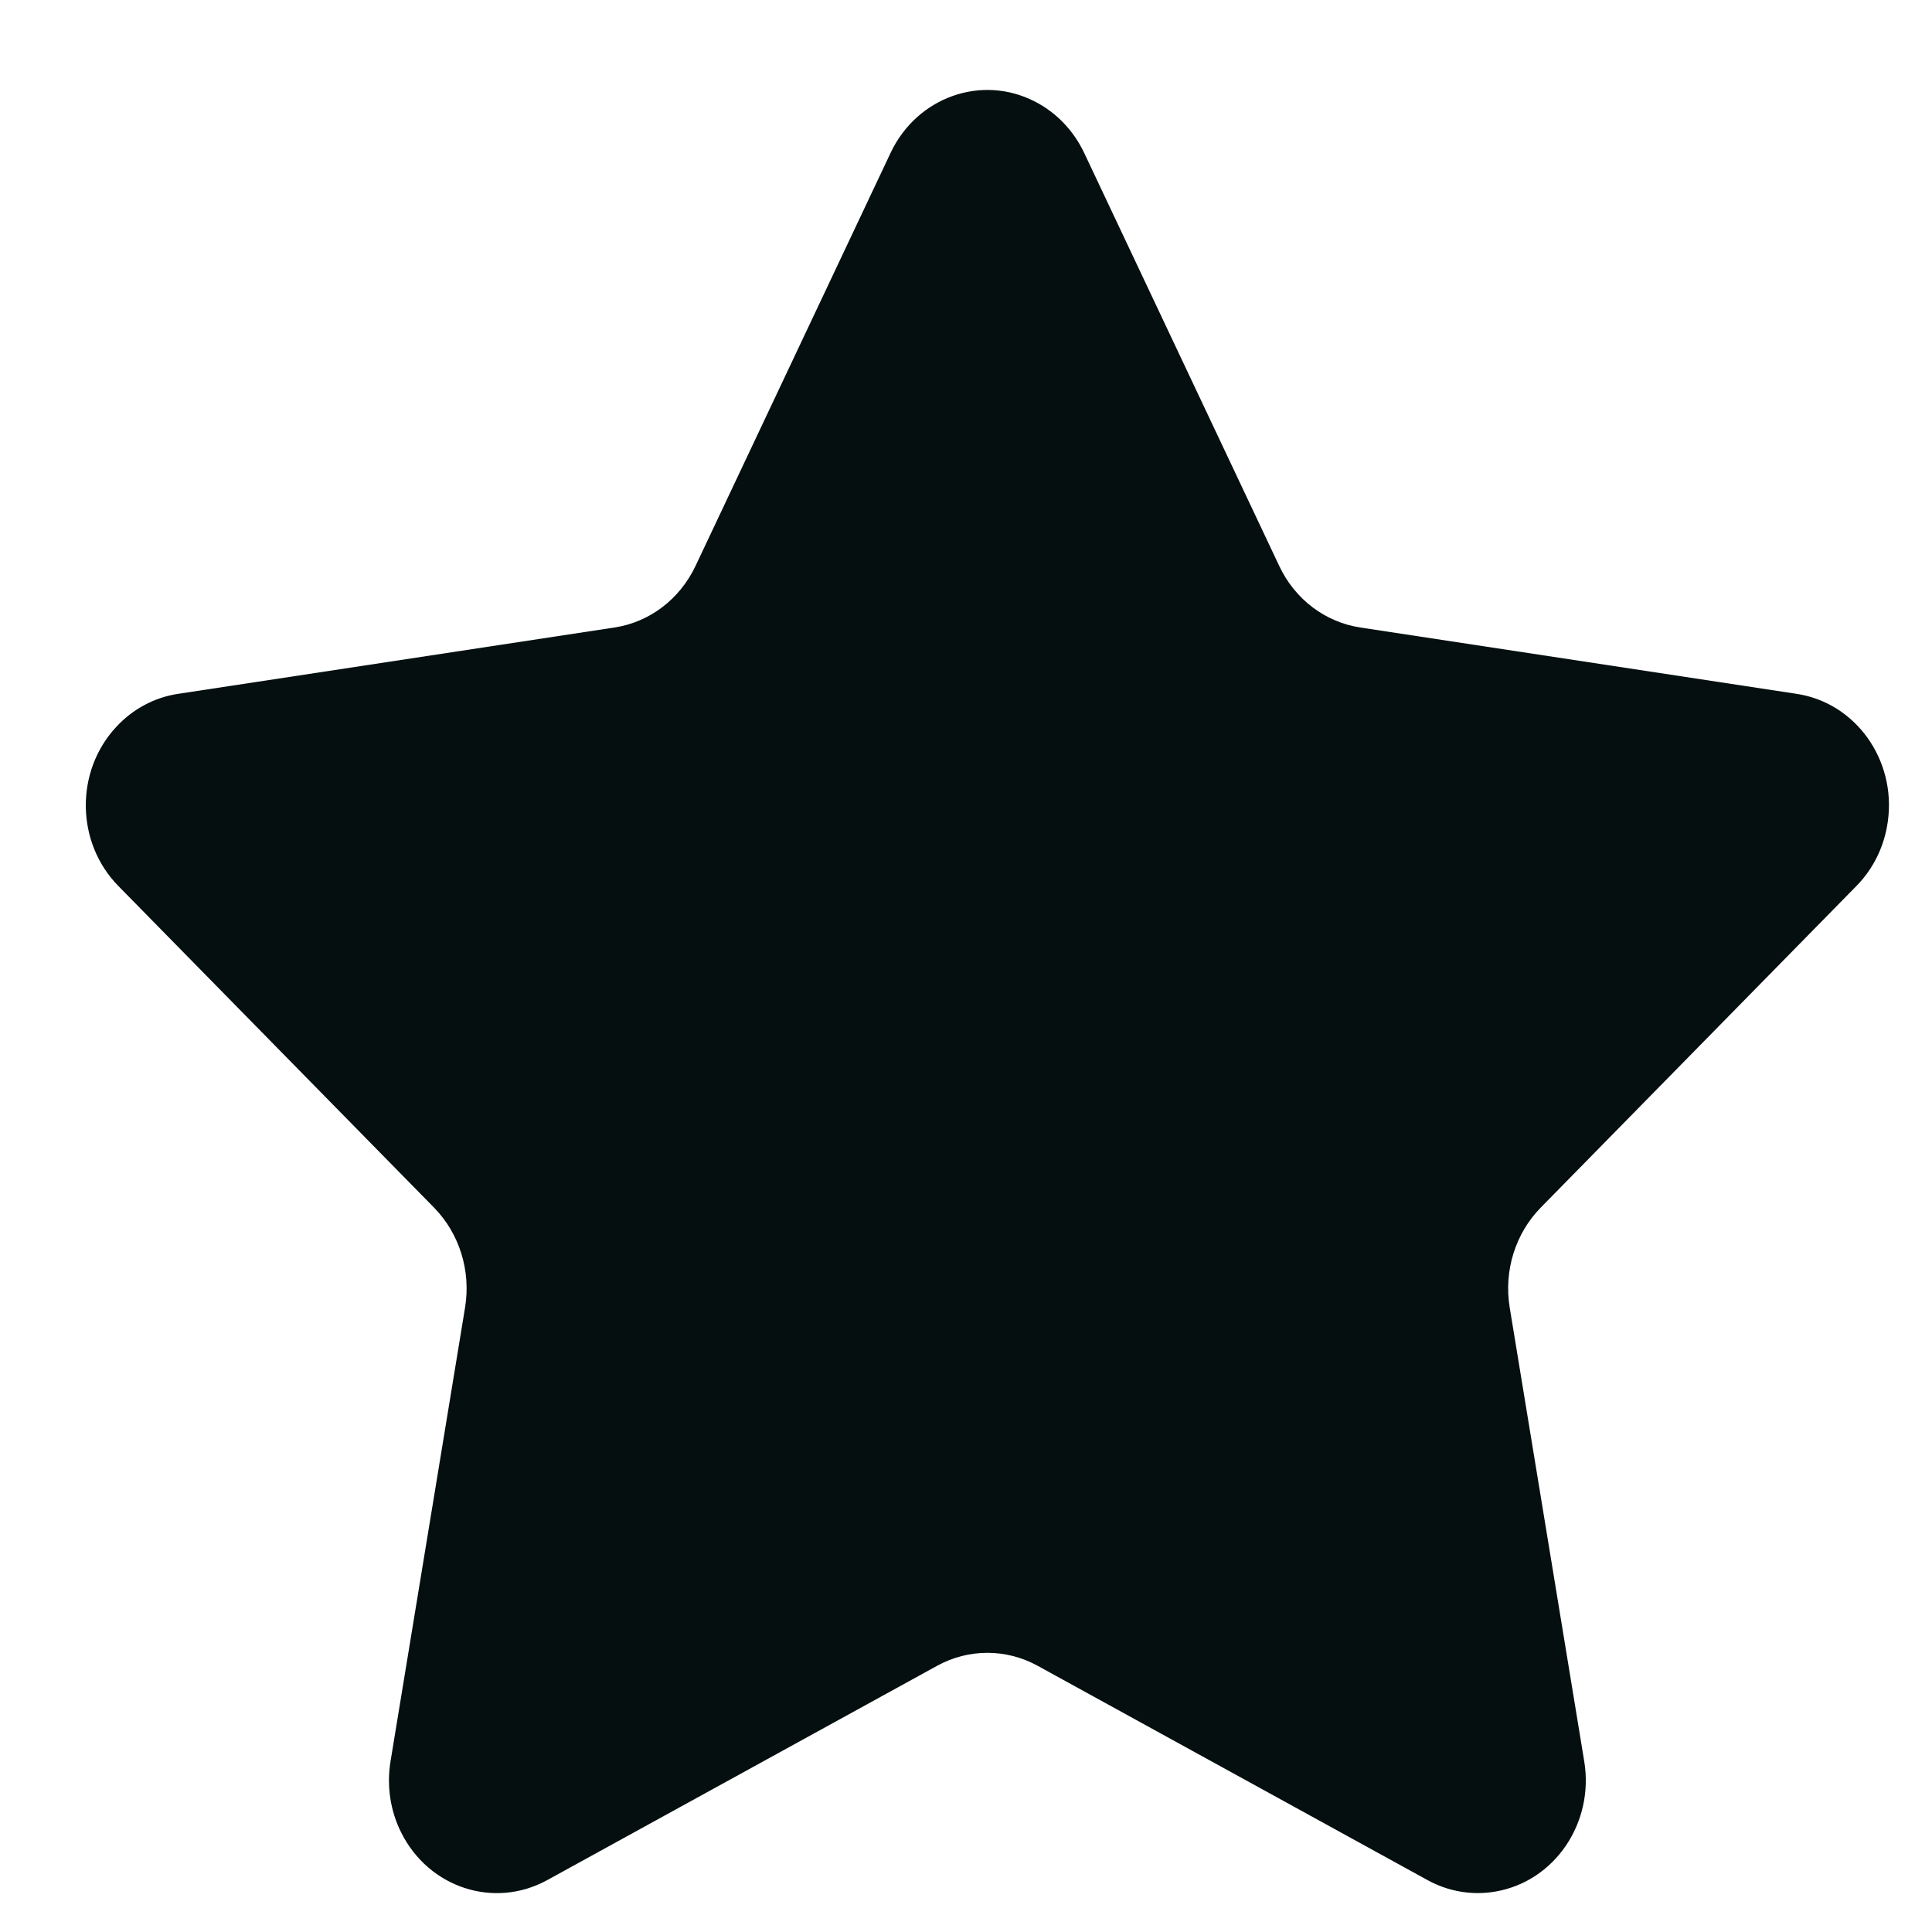 <svg width="15" height="15" viewBox="0 0 15 15" fill="none" xmlns="http://www.w3.org/2000/svg">
<path fill-rule="evenodd" clip-rule="evenodd" d="M7.276 12.933L4.247 14.598C3.837 14.822 3.331 14.658 3.116 14.23C3.03 14.06 3.001 13.865 3.032 13.675L3.611 10.15C3.657 9.866 3.567 9.577 3.37 9.376L0.919 6.879C0.588 6.542 0.581 5.988 0.904 5.642C1.032 5.504 1.201 5.414 1.383 5.387L4.77 4.872C5.043 4.831 5.278 4.652 5.4 4.394L6.915 1.186C7.12 0.753 7.622 0.575 8.036 0.789C8.202 0.874 8.335 1.014 8.417 1.186L9.932 4.394C10.053 4.652 10.289 4.831 10.562 4.872L13.949 5.387C14.407 5.456 14.724 5.9 14.657 6.378C14.631 6.569 14.545 6.745 14.413 6.879L11.962 9.376C11.765 9.577 11.675 9.866 11.721 10.15L12.3 13.675C12.378 14.152 12.072 14.604 11.616 14.685C11.435 14.718 11.248 14.687 11.085 14.598L8.056 12.933C7.812 12.799 7.52 12.799 7.276 12.933Z" fill="#050F0F"/>
</svg>
